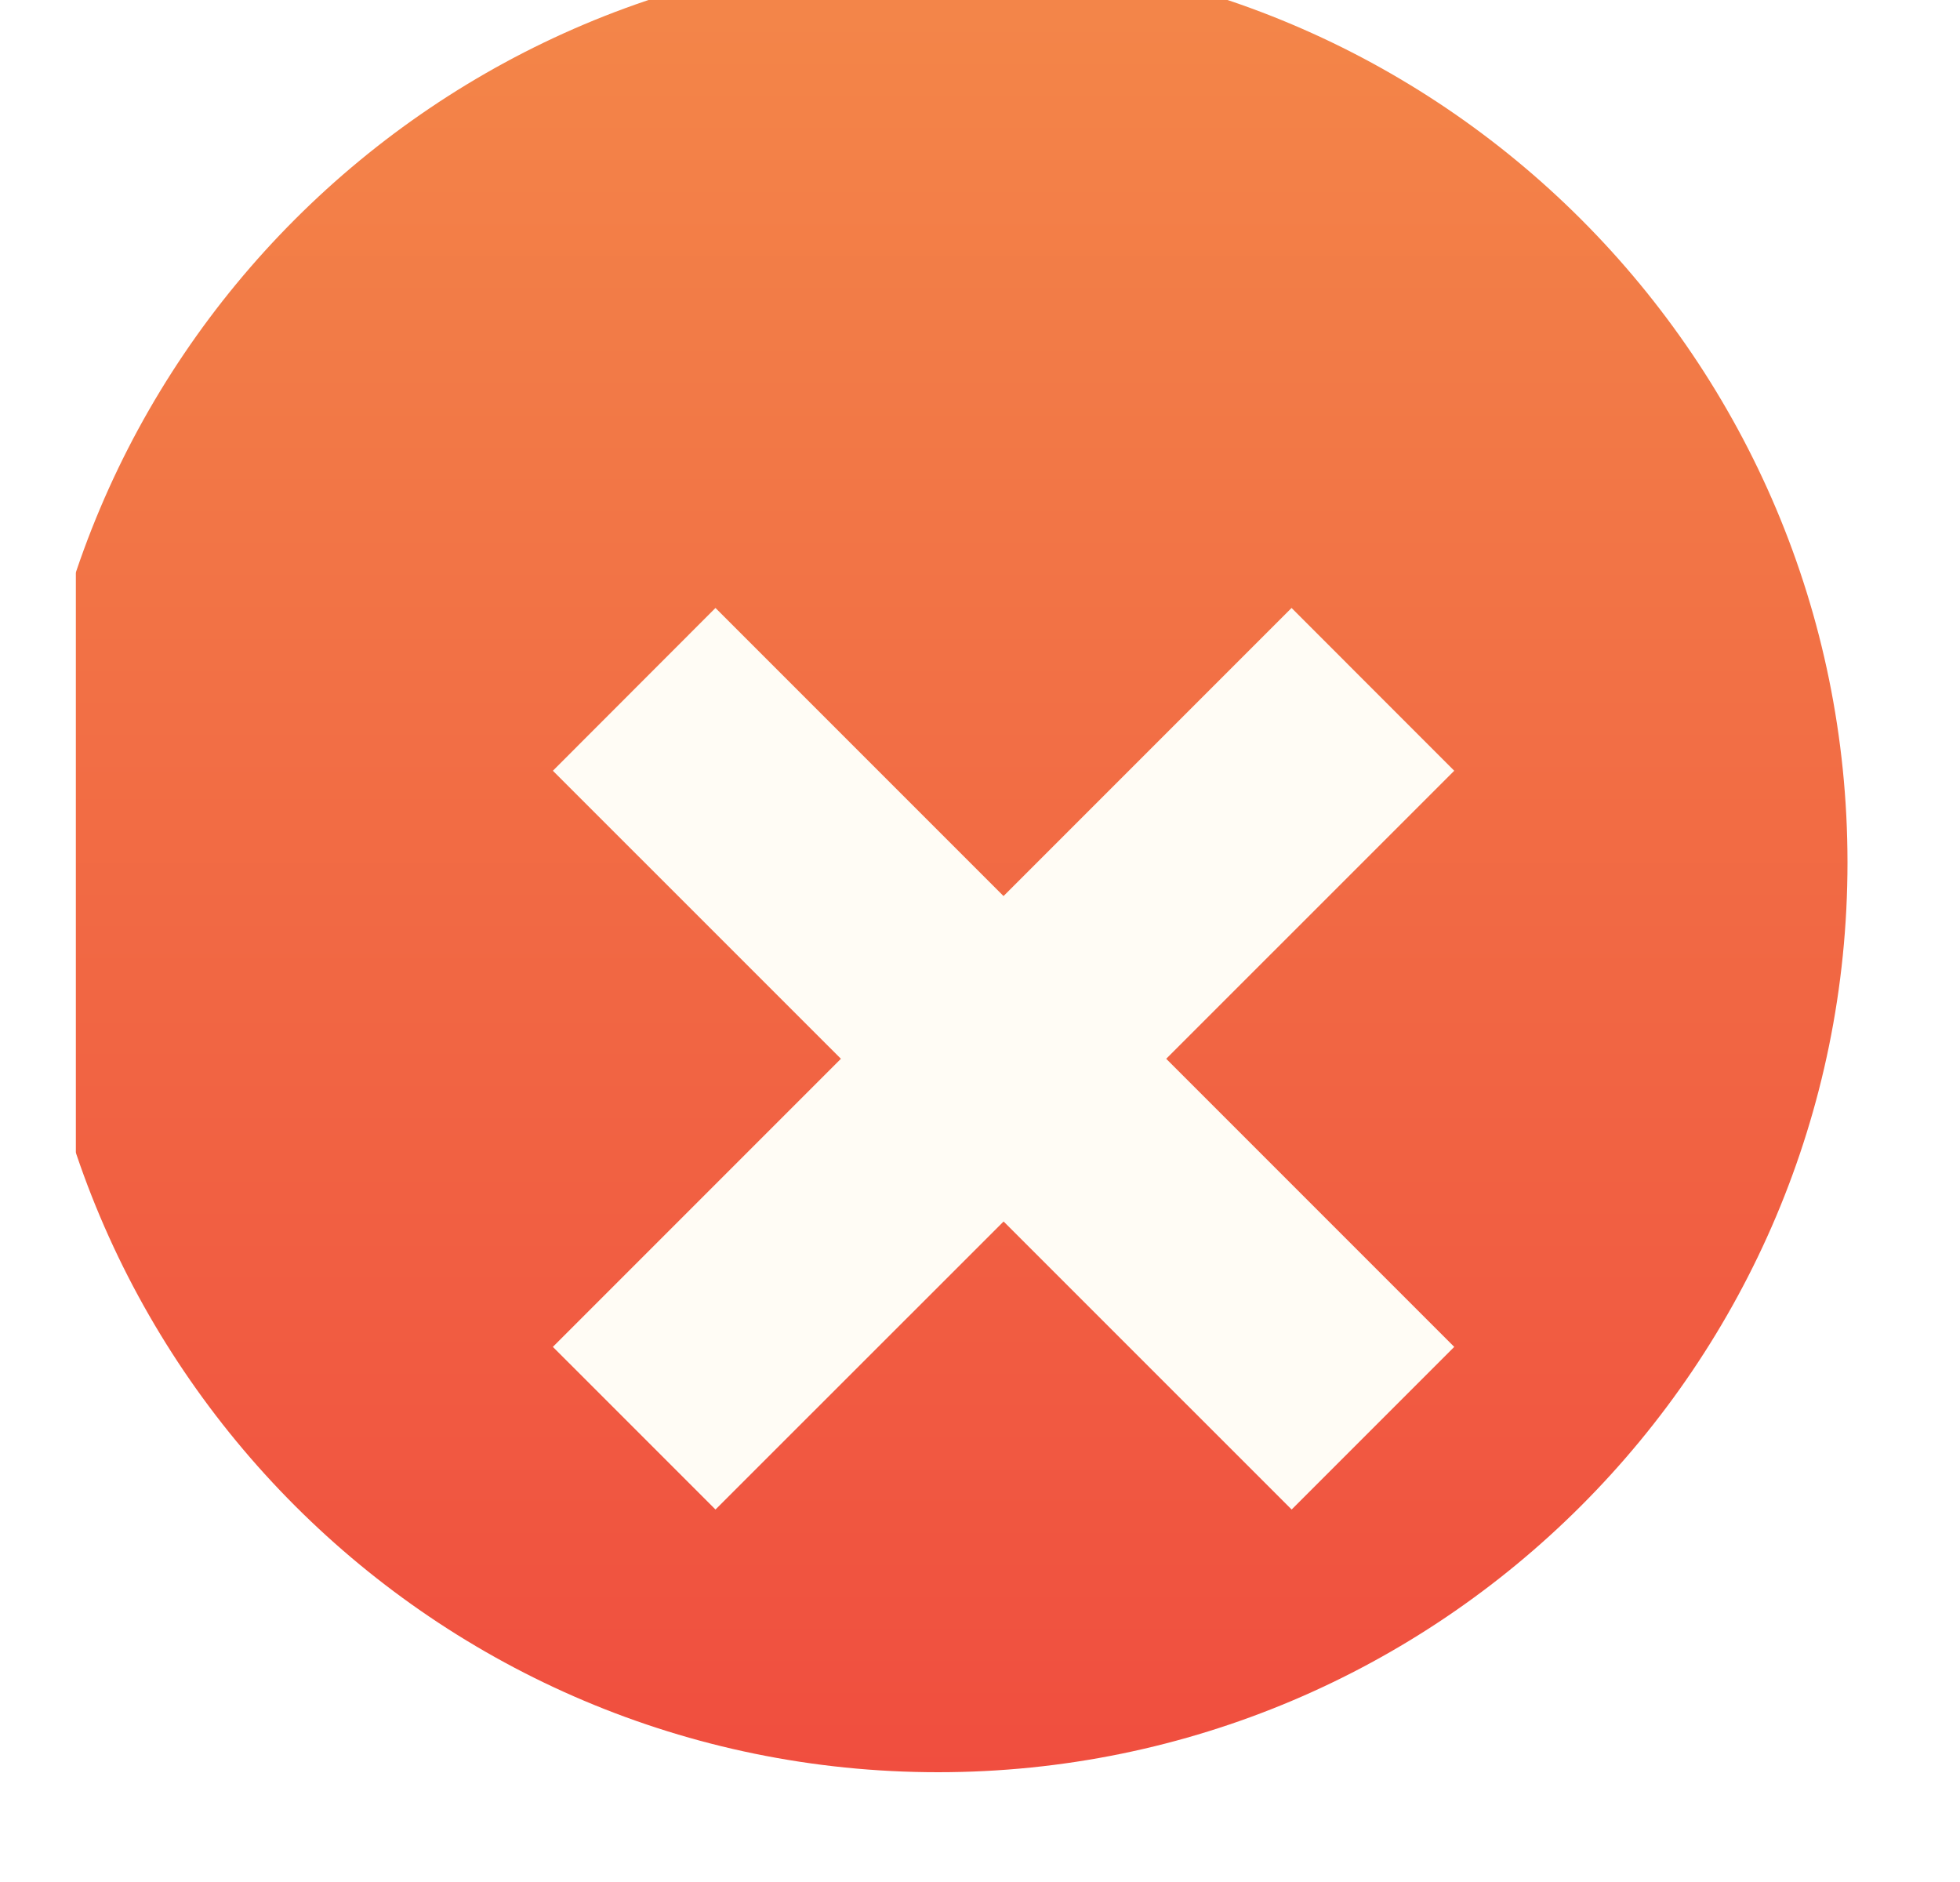 <svg width="25" height="24" viewBox="0 0 25 24" fill="none" xmlns="http://www.w3.org/2000/svg">
<g clip-path="url(#clip0_18626_1116)">
<g filter="url(#filter0_i_18626_1116)">
<path d="M12.965 23.6C19.371 23.6 24.565 18.406 24.565 12C24.565 5.593 19.371 0.4 12.965 0.4C6.558 0.4 1.365 5.593 1.365 12C1.365 18.406 6.558 23.6 12.965 23.6Z" fill="url(#paint0_linear_18626_1116)"/>
</g>
<g filter="url(#filter1_di_18626_1116)">
<path d="M14.875 12.002L18.549 15.676L16.475 17.75L12.801 14.077L9.126 17.75L7.052 15.676L10.726 12.002L7.052 8.329L9.126 6.253L12.8 9.927L16.474 6.253L18.549 8.329L14.875 12.002Z" fill="#FFFCF5"/>
</g>
</g>
<defs>
<filter id="filter0_i_18626_1116" x="0.365" y="-0.6" width="24.2" height="24.2" filterUnits="userSpaceOnUse" color-interpolation-filters="sRGB">
<feFlood flood-opacity="0" result="BackgroundImageFix"/>
<feBlend mode="normal" in="SourceGraphic" in2="BackgroundImageFix" result="shape"/>
<feColorMatrix in="SourceAlpha" type="matrix" values="0 0 0 0 0 0 0 0 0 0 0 0 0 0 0 0 0 0 127 0" result="hardAlpha"/>
<feOffset dx="-1" dy="-1"/>
<feGaussianBlur stdDeviation="1"/>
<feComposite in2="hardAlpha" operator="arithmetic" k2="-1" k3="1"/>
<feColorMatrix type="matrix" values="0 0 0 0 1 0 0 0 0 1 0 0 0 0 1 0 0 0 0.4 0"/>
<feBlend mode="normal" in2="shape" result="effect1_innerShadow_18626_1116"/>
</filter>
<filter id="filter1_di_18626_1116" x="6.052" y="6.253" width="13.497" height="13.497" filterUnits="userSpaceOnUse" color-interpolation-filters="sRGB">
<feFlood flood-opacity="0" result="BackgroundImageFix"/>
<feColorMatrix in="SourceAlpha" type="matrix" values="0 0 0 0 0 0 0 0 0 0 0 0 0 0 0 0 0 0 127 0" result="hardAlpha"/>
<feOffset dy="1"/>
<feGaussianBlur stdDeviation="0.5"/>
<feComposite in2="hardAlpha" operator="out"/>
<feColorMatrix type="matrix" values="0 0 0 0 0.356 0 0 0 0 0.034 0 0 0 0 0.034 0 0 0 0.25 0"/>
<feBlend mode="normal" in2="BackgroundImageFix" result="effect1_dropShadow_18626_1116"/>
<feBlend mode="normal" in="SourceGraphic" in2="effect1_dropShadow_18626_1116" result="shape"/>
<feColorMatrix in="SourceAlpha" type="matrix" values="0 0 0 0 0 0 0 0 0 0 0 0 0 0 0 0 0 0 127 0" result="hardAlpha"/>
<feOffset dy="0.5"/>
<feComposite in2="hardAlpha" operator="arithmetic" k2="-1" k3="1"/>
<feColorMatrix type="matrix" values="0 0 0 0 1 0 0 0 0 1 0 0 0 0 1 0 0 0 1 0"/>
<feBlend mode="normal" in2="shape" result="effect2_innerShadow_18626_1116"/>
</filter>
<linearGradient id="paint0_linear_18626_1116" x1="12.965" y1="0.4" x2="12.965" y2="23.6" gradientUnits="userSpaceOnUse">
<stop stop-color="#F38749"/>
<stop offset="1" stop-color="#F04E3F"/>
</linearGradient>
<clipPath id="clip0_18626_1116">
<rect width="24" height="24" fill="white" transform="translate(0.965)"/>
</clipPath>
</defs>
</svg>
